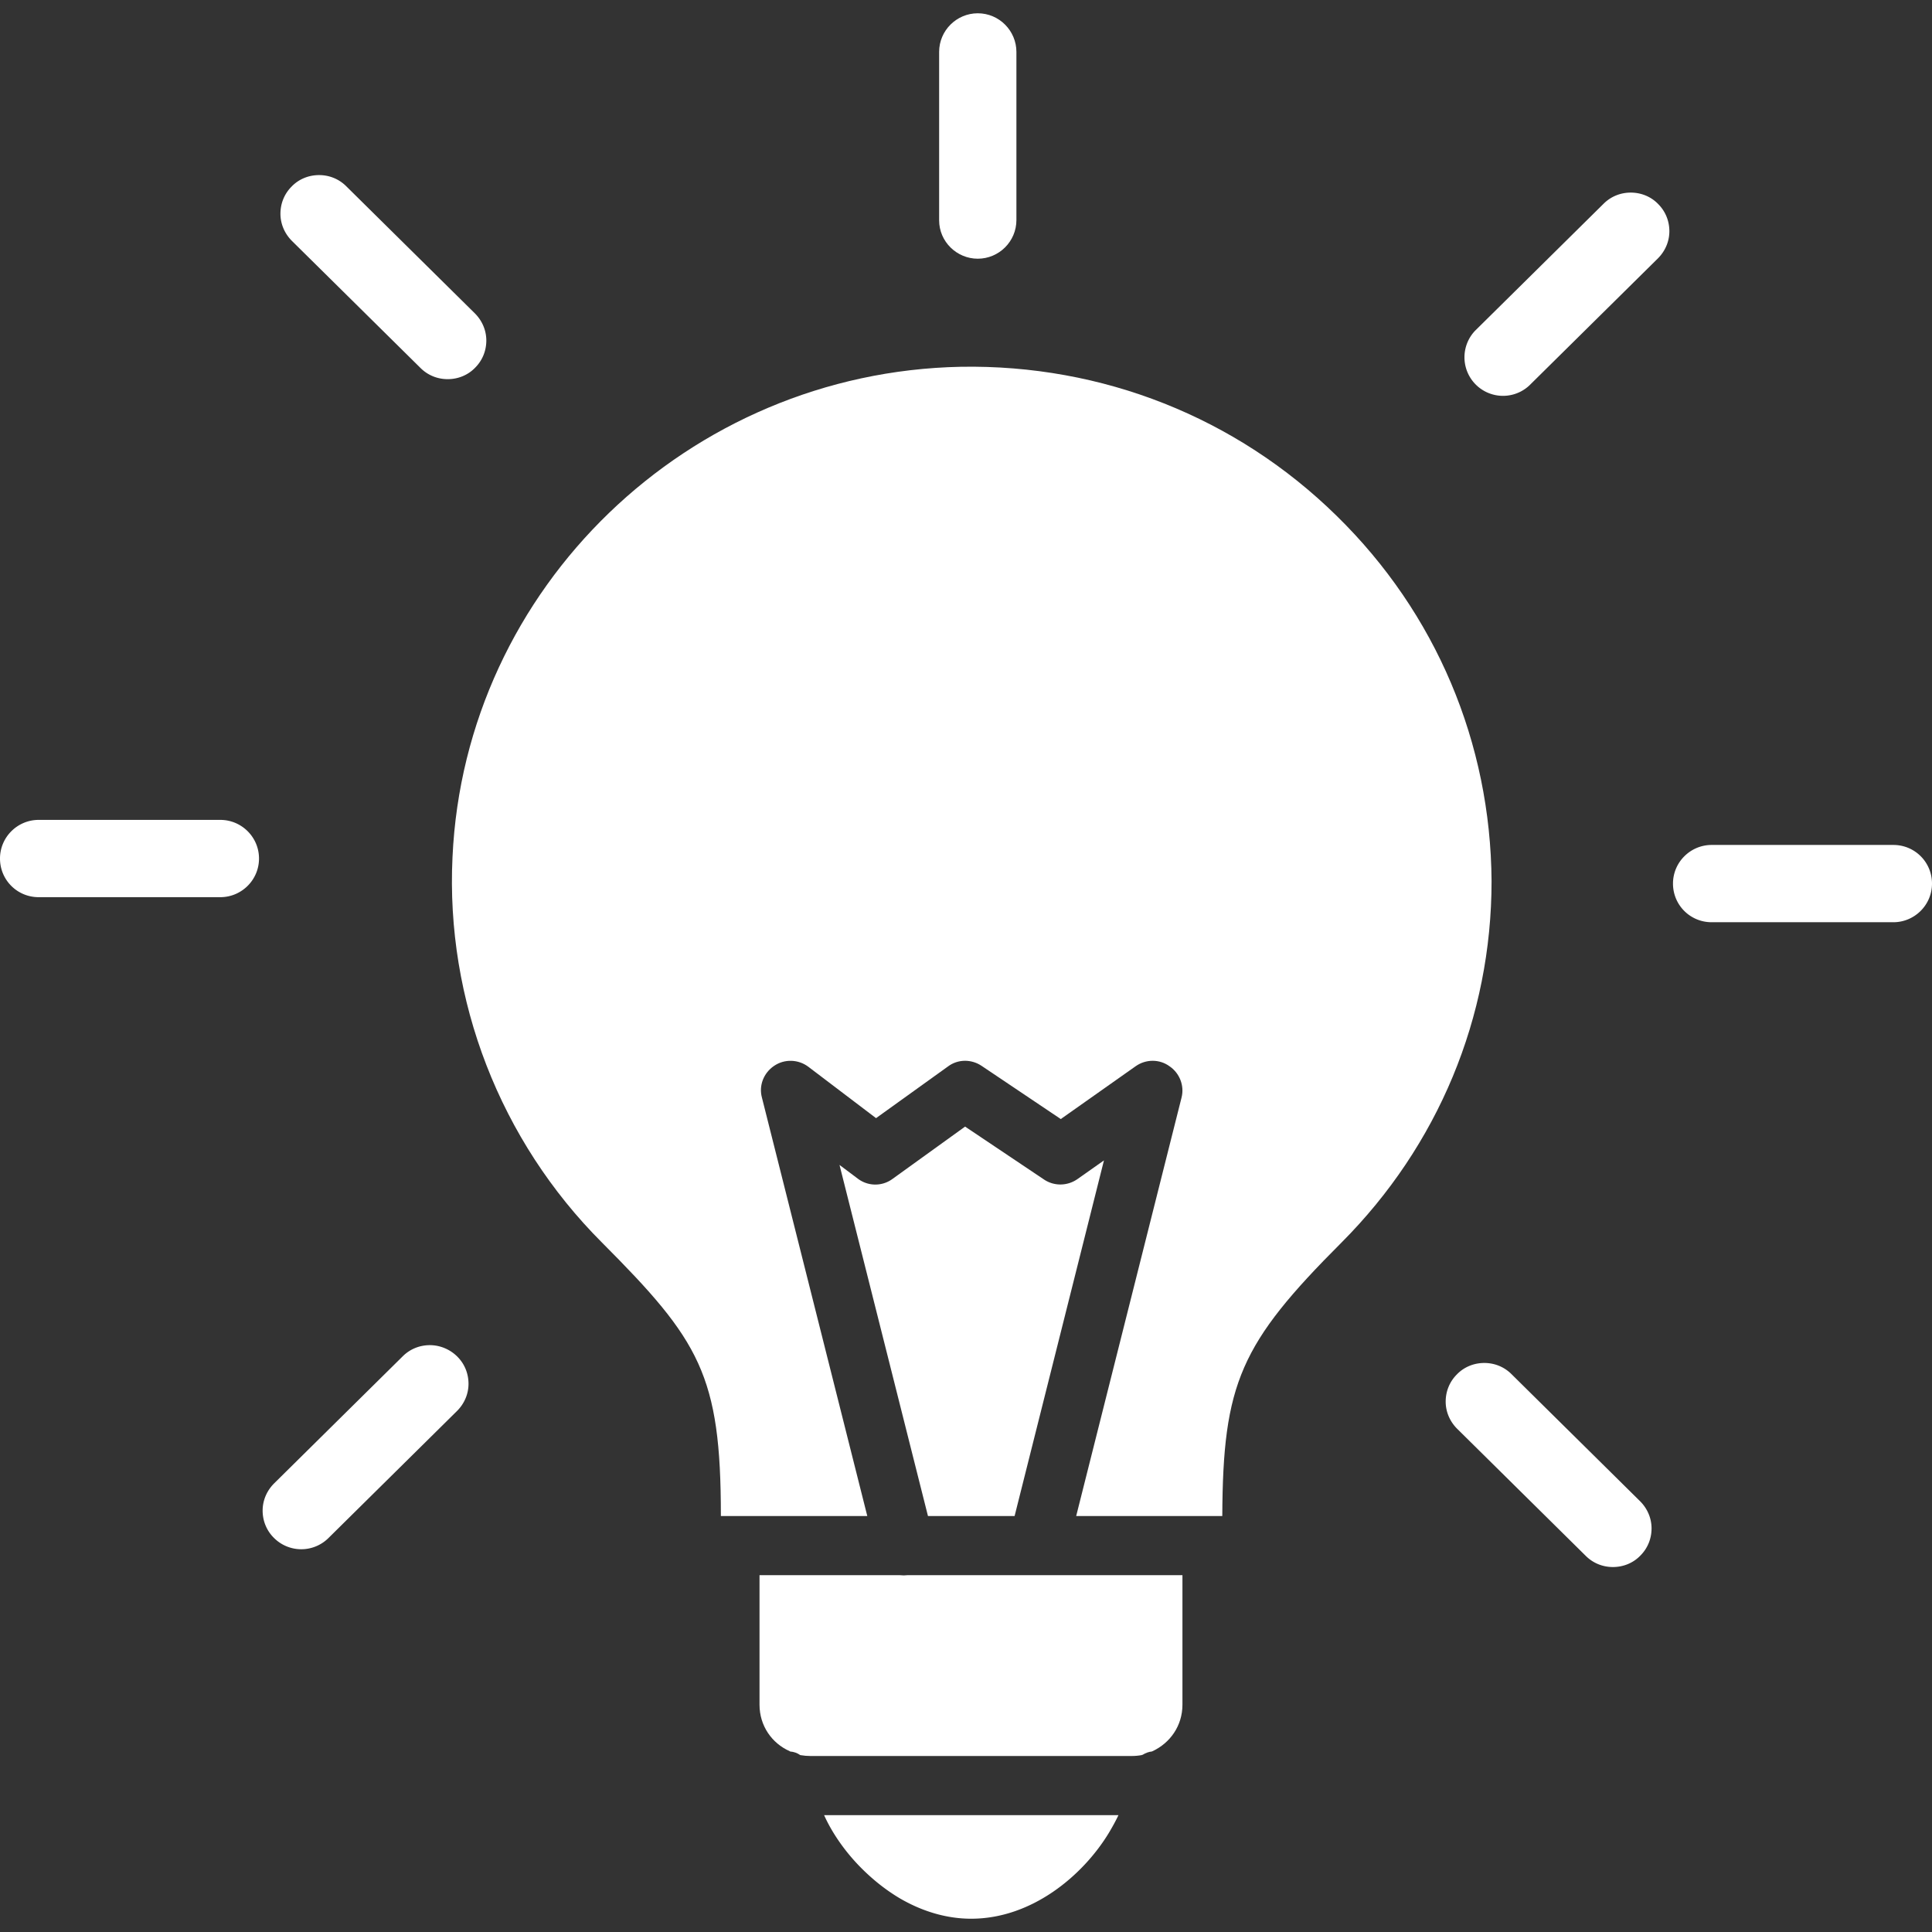 <svg xmlns="http://www.w3.org/2000/svg" version="1.1" xmlns:xlink="http://www.w3.org/1999/xlink" width="512" height="512" x="0" y="0" viewBox="0 0 64 64" style="enable-background:new 0 0 512 512" xml:space="preserve"><rect x="0" y="0" width="64" height="64" fill="#333333" stroke="none"/><g><path d="M32.39 8.57c.7 0 1.28-.57 1.28-1.28V1.72c0-.7-.57-1.28-1.28-1.28-.7 0-1.28.57-1.28 1.28V7.3c0 .7.58 1.27 1.28 1.27zM34.3 52.18h-4.24c-.08.01-.16.01-.25 0h-4.65v4.29c0 .7.41 1.28 1 1.54.01 0 .01.01.01.01.13.01.24.05.34.12.12.02.23.03.34.03h10.63c.12 0 .23-.01.34-.03.01-.01.02-.01.03-.01.1-.06.2-.1.31-.11 0 0 .01-.01.02-.01.58-.27.99-.84.99-1.54v-4.29h-4.65zM44.28 17.09c-3.33-3.27-7.77-5.02-12.45-4.94-9.03.18-16.43 7.31-16.84 16.24-.23 4.74 1.58 9.4 4.95 12.77 3.24 3.25 3.94 4.39 3.94 9.05v.01h4.85l-3.49-13.86c-.11-.4.06-.82.4-1.05.35-.24.81-.22 1.14.03l2.24 1.7 2.38-1.71c.33-.25.78-.25 1.12-.02l2.62 1.76 2.48-1.75c.34-.24.79-.24 1.12 0 .34.23.5.65.4 1.04l-3.49 13.86h4.84c.02-4.4.6-5.71 3.95-9.06 3.2-3.21 4.97-7.46 4.97-11.97-.03-4.58-1.84-8.88-5.13-12.1z" fill="#ffffff" opacity="1" data-original="#000000"></path><path d="m33.61 50.22 2.96-11.78-.88.62c-.33.23-.77.24-1.11.01l-2.61-1.75-2.4 1.73a.96.96 0 0 1-1.16-.01l-.6-.45 2.93 11.63zM28.54 61.89c.37.37.79.71 1.26.99.7.41 1.51.68 2.37.68 2.02 0 3.71-1.44 4.56-2.84.12-.2.23-.4.32-.59H27.3c.26.58.69 1.21 1.24 1.76zM13.93 12.19c.24.24.56.37.9.37s.67-.13.91-.38c.24-.24.37-.56.37-.9s-.14-.66-.38-.9l-4.26-4.21c-.24-.24-.56-.37-.9-.37s-.67.13-.91.38c-.24.24-.37.56-.37.9s.14.66.38.9zM7.3 27.16H1.28c-.7 0-1.28.57-1.28 1.28s.57 1.28 1.28 1.28H7.3c.7 0 1.28-.57 1.28-1.28S8 27.16 7.3 27.16zM14.24 44.56c-.34 0-.66.13-.9.37l-4.26 4.21c-.24.24-.38.56-.38.9s.13.66.37.9a1.278 1.278 0 0 0 1.81.01l4.26-4.21c.24-.24.38-.56.38-.9s-.13-.66-.37-.9-.57-.38-.91-.38zM50.07 45.52c-.24-.24-.56-.37-.9-.37s-.67.13-.91.38c-.24.24-.37.56-.37.9s.14.66.38.9l4.26 4.21c.24.24.56.37.9.37s.67-.13.91-.38c.24-.24.37-.56.37-.9s-.14-.66-.38-.9zM62.72 27.99H56.7c-.7 0-1.28.57-1.28 1.28s.57 1.28 1.28 1.28h6.02c.7 0 1.28-.57 1.28-1.28s-.57-1.28-1.28-1.28zM54.02 6.38c-.34 0-.66.13-.9.37l-4.26 4.21a1.277 1.277 0 0 0 1.8 1.81l4.26-4.21c.24-.24.38-.56.38-.9s-.13-.66-.37-.9c-.24-.25-.57-.38-.91-.38z" fill="#ffffff" opacity="1" data-original="#000000"></path></g></svg>